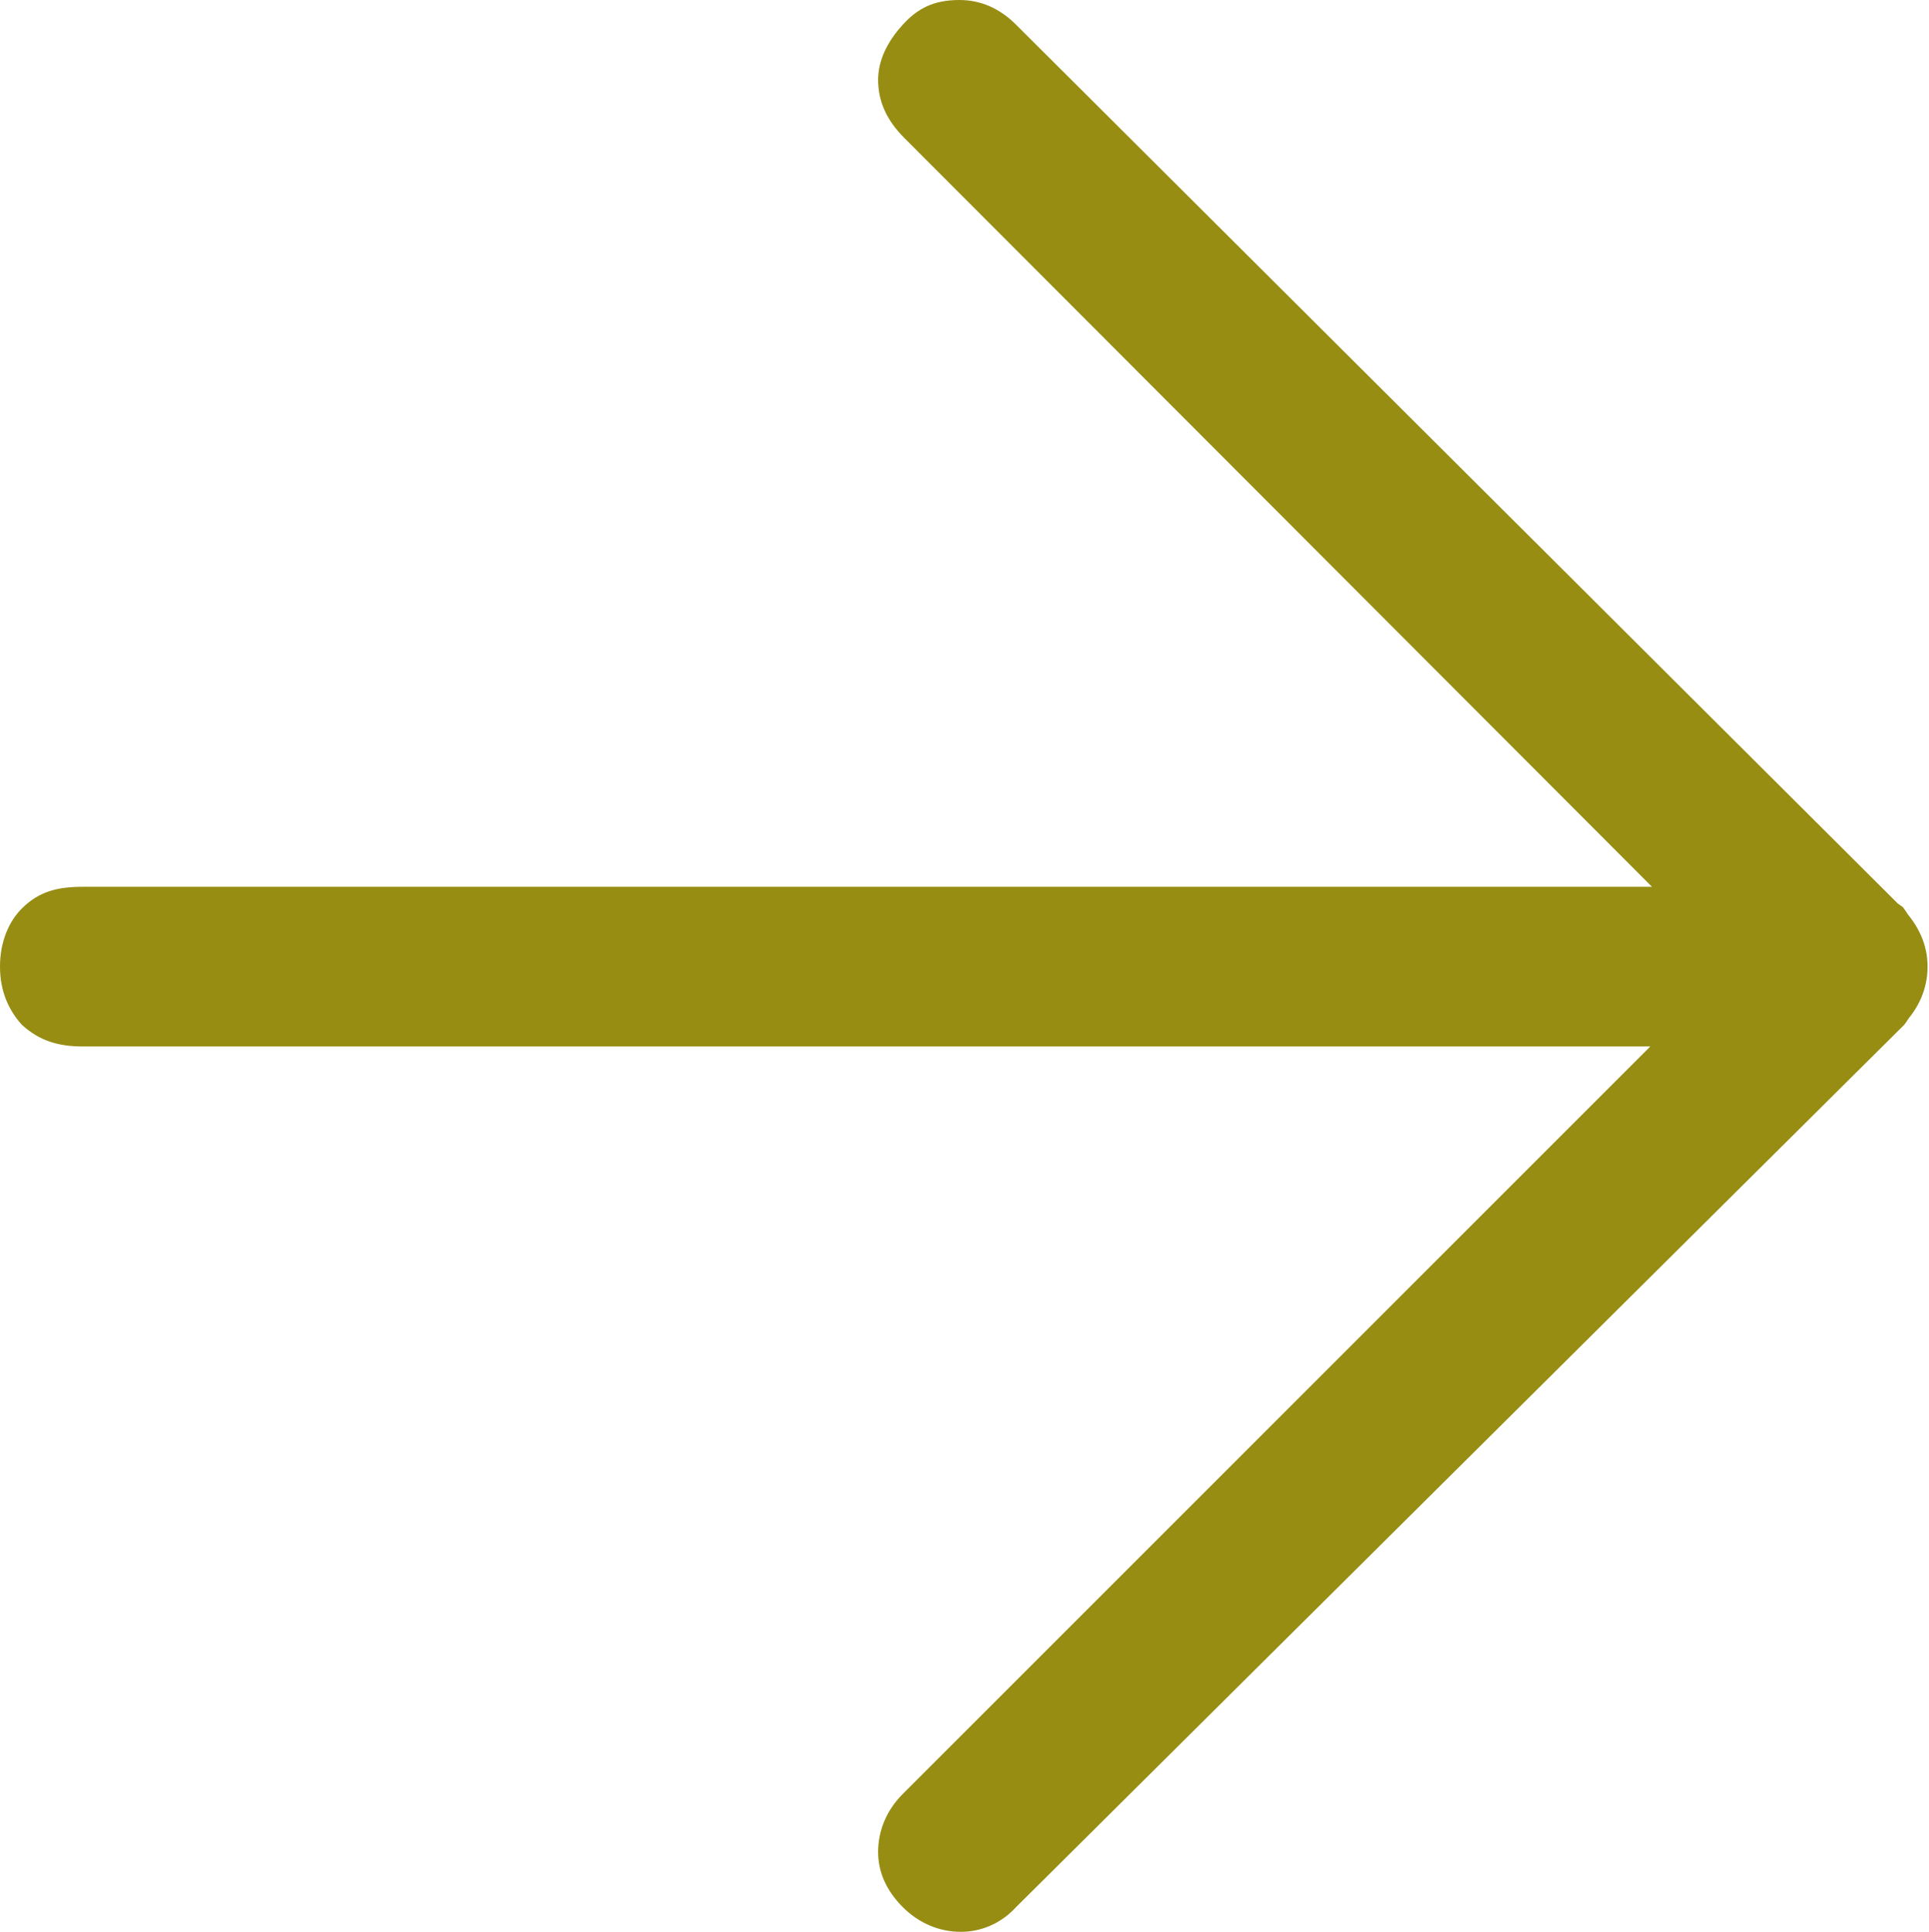 <svg xmlns="http://www.w3.org/2000/svg" xmlns:xlink="http://www.w3.org/1999/xlink" id="Layer_1" x="0px" y="0px" viewBox="0 0 13.29 13.31" style="enable-background:new 0 0 13.29 13.31;" xml:space="preserve"><style type="text/css">	.st0{fill:#968D12;}</style><g>	<g>		<g>			<g>				<path class="st0" d="M7,0.17l6.11,6.09c0.11,0.12,0.17,0.25,0.17,0.4c0,0.15-0.06,0.29-0.17,0.4c-0.11,0.09-0.25,0.15-0.4,0.15      c-0.13,0-0.27-0.06-0.38-0.15L6.23,0.95C6.11,0.83,6.05,0.7,6.05,0.55c0-0.13,0.06-0.26,0.17-0.38C6.32,0.06,6.43,0,6.61,0      C6.76,0,6.89,0.06,7,0.17z M13.12,7.06L7,13.14c-0.11,0.12-0.25,0.17-0.38,0.17c-0.15,0-0.29-0.06-0.4-0.17      c-0.12-0.12-0.17-0.25-0.17-0.38c0-0.15,0.06-0.29,0.17-0.4l6.11-6.11c0.11-0.09,0.25-0.15,0.38-0.15c0.15,0,0.28,0.06,0.4,0.15      c0.09,0.12,0.13,0.25,0.13,0.4C13.25,6.81,13.21,6.94,13.12,7.06z M11.84,7.21H0.57c-0.17,0-0.3-0.04-0.42-0.15      C0.06,6.96,0,6.83,0,6.66c0-0.17,0.06-0.31,0.15-0.4C0.27,6.14,0.4,6.11,0.57,6.11h11.28c0.17,0,0.3,0.04,0.4,0.15      c0.11,0.1,0.15,0.23,0.15,0.4c0,0.17-0.04,0.3-0.15,0.4C12.15,7.17,12.02,7.21,11.84,7.21z"></path>			</g>		</g>	</g></g></svg>